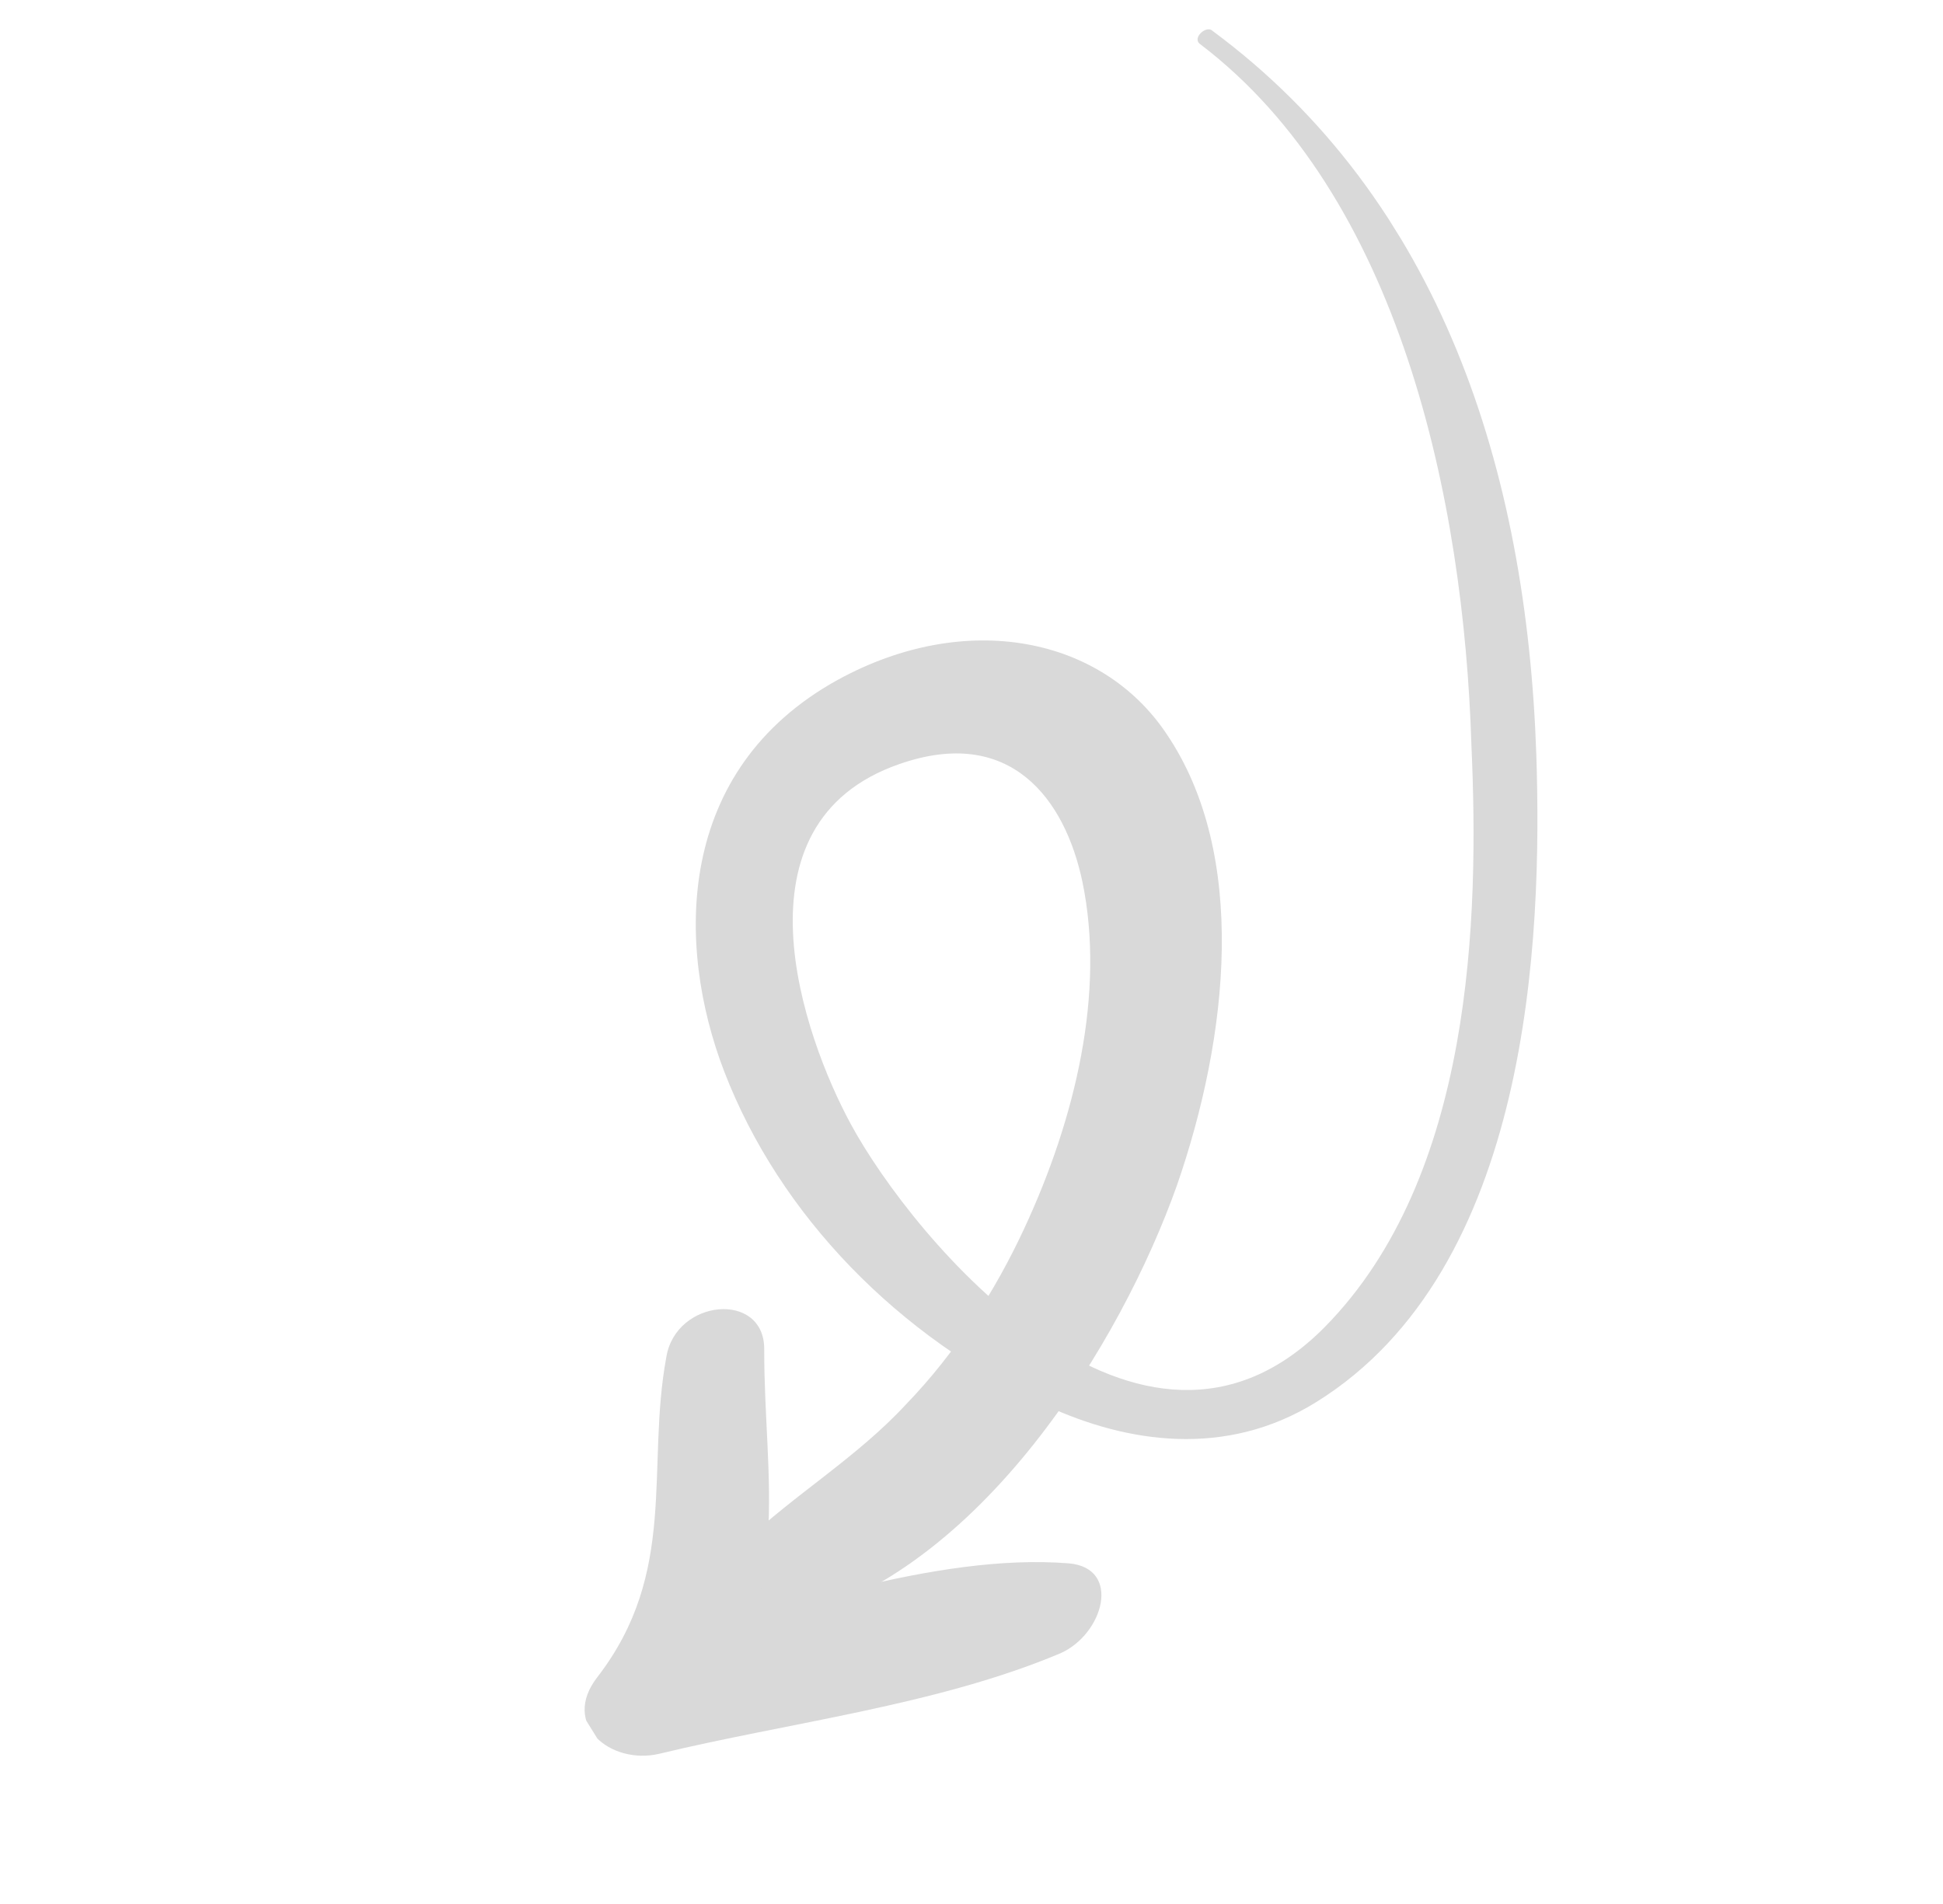 <?xml version="1.0" encoding="UTF-8"?> <svg xmlns="http://www.w3.org/2000/svg" width="100" height="98" viewBox="0 0 100 98" fill="none"> <g clip-path="url(#clip0)"> <path d="M62.397 1.583C74.157 10.281 78.576 24.218 79.069 38.848C79.38 48.257 78.787 65.307 67.744 72.166C63.072 75.068 57.977 74.257 53.854 72.356C46.251 68.834 40.116 62.558 37.261 55.118C34.8 48.693 34.706 39.634 43.122 34.989C49.711 31.382 56.693 32.767 60.036 37.771C64.247 43.981 63.232 53.341 60.576 61.004C57.71 69.088 50.48 80.95 40.588 83.408C37.945 84.08 36.08 81.456 38.239 79.436C40.906 76.907 44.092 75.025 46.629 72.285C49.209 69.616 51.227 66.422 52.691 63.282C55.367 57.547 56.882 51.078 55.712 45.403C54.813 41.112 51.995 37.334 46.288 39.327C37.471 42.379 41.346 53.356 43.786 57.854C46.968 63.734 58.698 77.882 68.175 68.31C75.831 60.548 76.121 47.178 75.731 38.4C75.342 25.645 72.017 10.058 61.763 2.267C61.333 1.953 62.095 1.285 62.397 1.583Z" fill="#D9D9D9"></path> <path d="M39.332 69.445C39.317 76.244 40.959 82.11 35.983 88.692C34.944 87.398 33.861 86.034 32.822 84.74C39.857 82.989 48.075 79.921 55.006 80.466C57.744 80.704 56.796 84.106 54.584 85.092C48.242 87.77 40.557 88.664 33.905 90.274C31.432 90.841 28.845 88.761 30.744 86.322C34.92 80.915 33.24 75.557 34.292 69.86C34.774 66.845 39.344 66.432 39.332 69.445Z" fill="#D9D9D9"></path> </g> <defs> <clipPath id="clip0"> <rect width="67.147" height="75.9" fill="white" transform="matrix(0.528 0.849 0.849 -0.528 0 40.047)"></rect> </clipPath> </defs> </svg> 